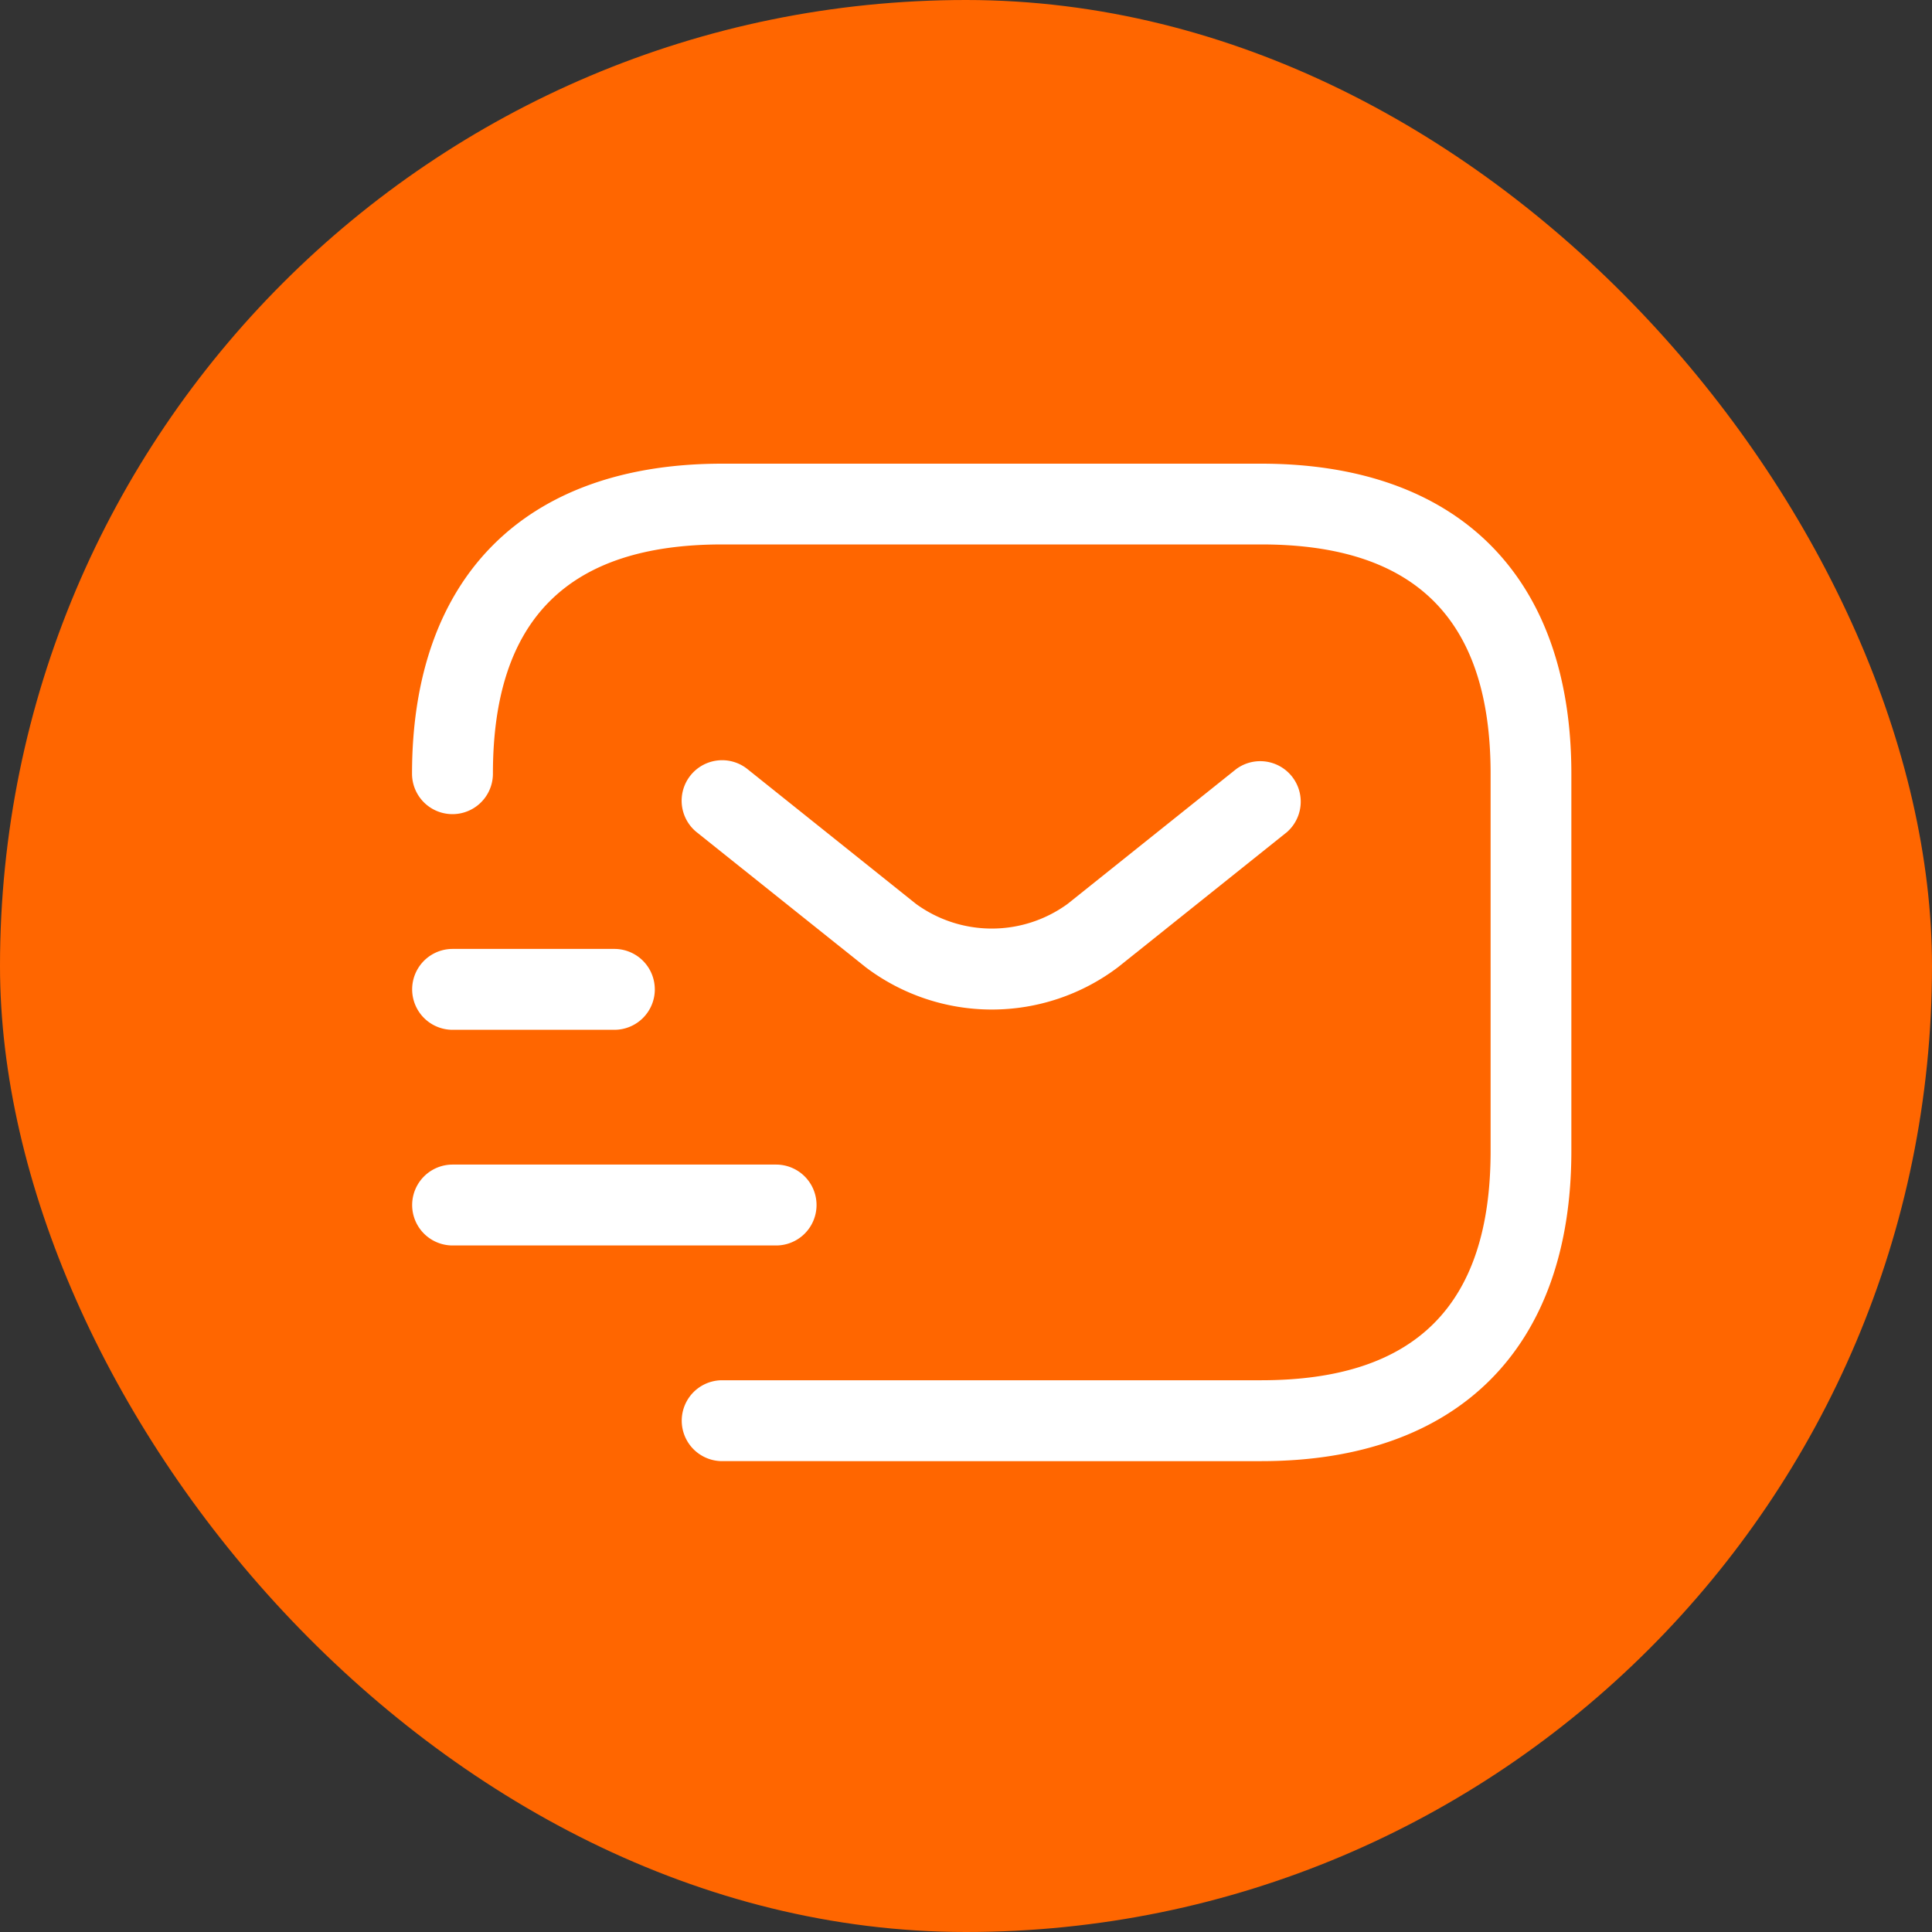 <?xml version="1.0" encoding="UTF-8"?>
<svg xmlns="http://www.w3.org/2000/svg" width="75" height="75" viewBox="0 0 75 75">
  <rect x="0" y="0" width="75" height="75" fill="#333333" stroke="none"/>
  <g id="Group_11410" data-name="Group 11410" transform="translate(-340 -1376)">
    <rect id="Rectangle_4778" data-name="Rectangle 4778" width="75" height="75" rx="37.5" transform="translate(340 1376)" fill="#f60" opacity="0.999"></rect>
    <g id="_1" data-name="1" transform="translate(354.75 1391.25)">
      <path id="Path_23303" data-name="Path 23303" d="M46.25,14.785V29.436c0,7.648-4.4,12.035-12.035,12.035H13.285a1.57,1.57,0,0,1,0-3.14h20.93c5.986,0,8.9-2.911,8.9-8.9V14.785c0-5.984-2.909-8.9-8.9-8.9H13.285c-5.986,0-8.9,2.911-8.9,8.9a1.57,1.57,0,0,1-3.14,0c0-7.648,4.4-12.035,12.035-12.035h20.93C41.863,2.75,46.25,7.137,46.25,14.785Zm-27.4,7.508a8.121,8.121,0,0,0,9.806,0L35.2,17.06a1.572,1.572,0,0,0-1.963-2.453L26.693,19.84a5,5,0,0,1-5.883,0l-6.543-5.233A1.572,1.572,0,0,0,12.3,17.06Z" transform="translate(0 0)" fill="#fff"></path>
      <path id="Path_23304" data-name="Path 23304" d="M15.378,23.262H2.82a1.57,1.57,0,1,1,0-3.14H15.378a1.57,1.57,0,0,1,0,3.14ZM10.669,13.32A1.57,1.57,0,0,0,9.1,11.75H2.82a1.57,1.57,0,0,0,0,3.14H9.1a1.57,1.57,0,0,0,1.57-1.57Z" transform="translate(0 9.837)" fill="#fff"></path>
    </g>
  </g>
</svg>
